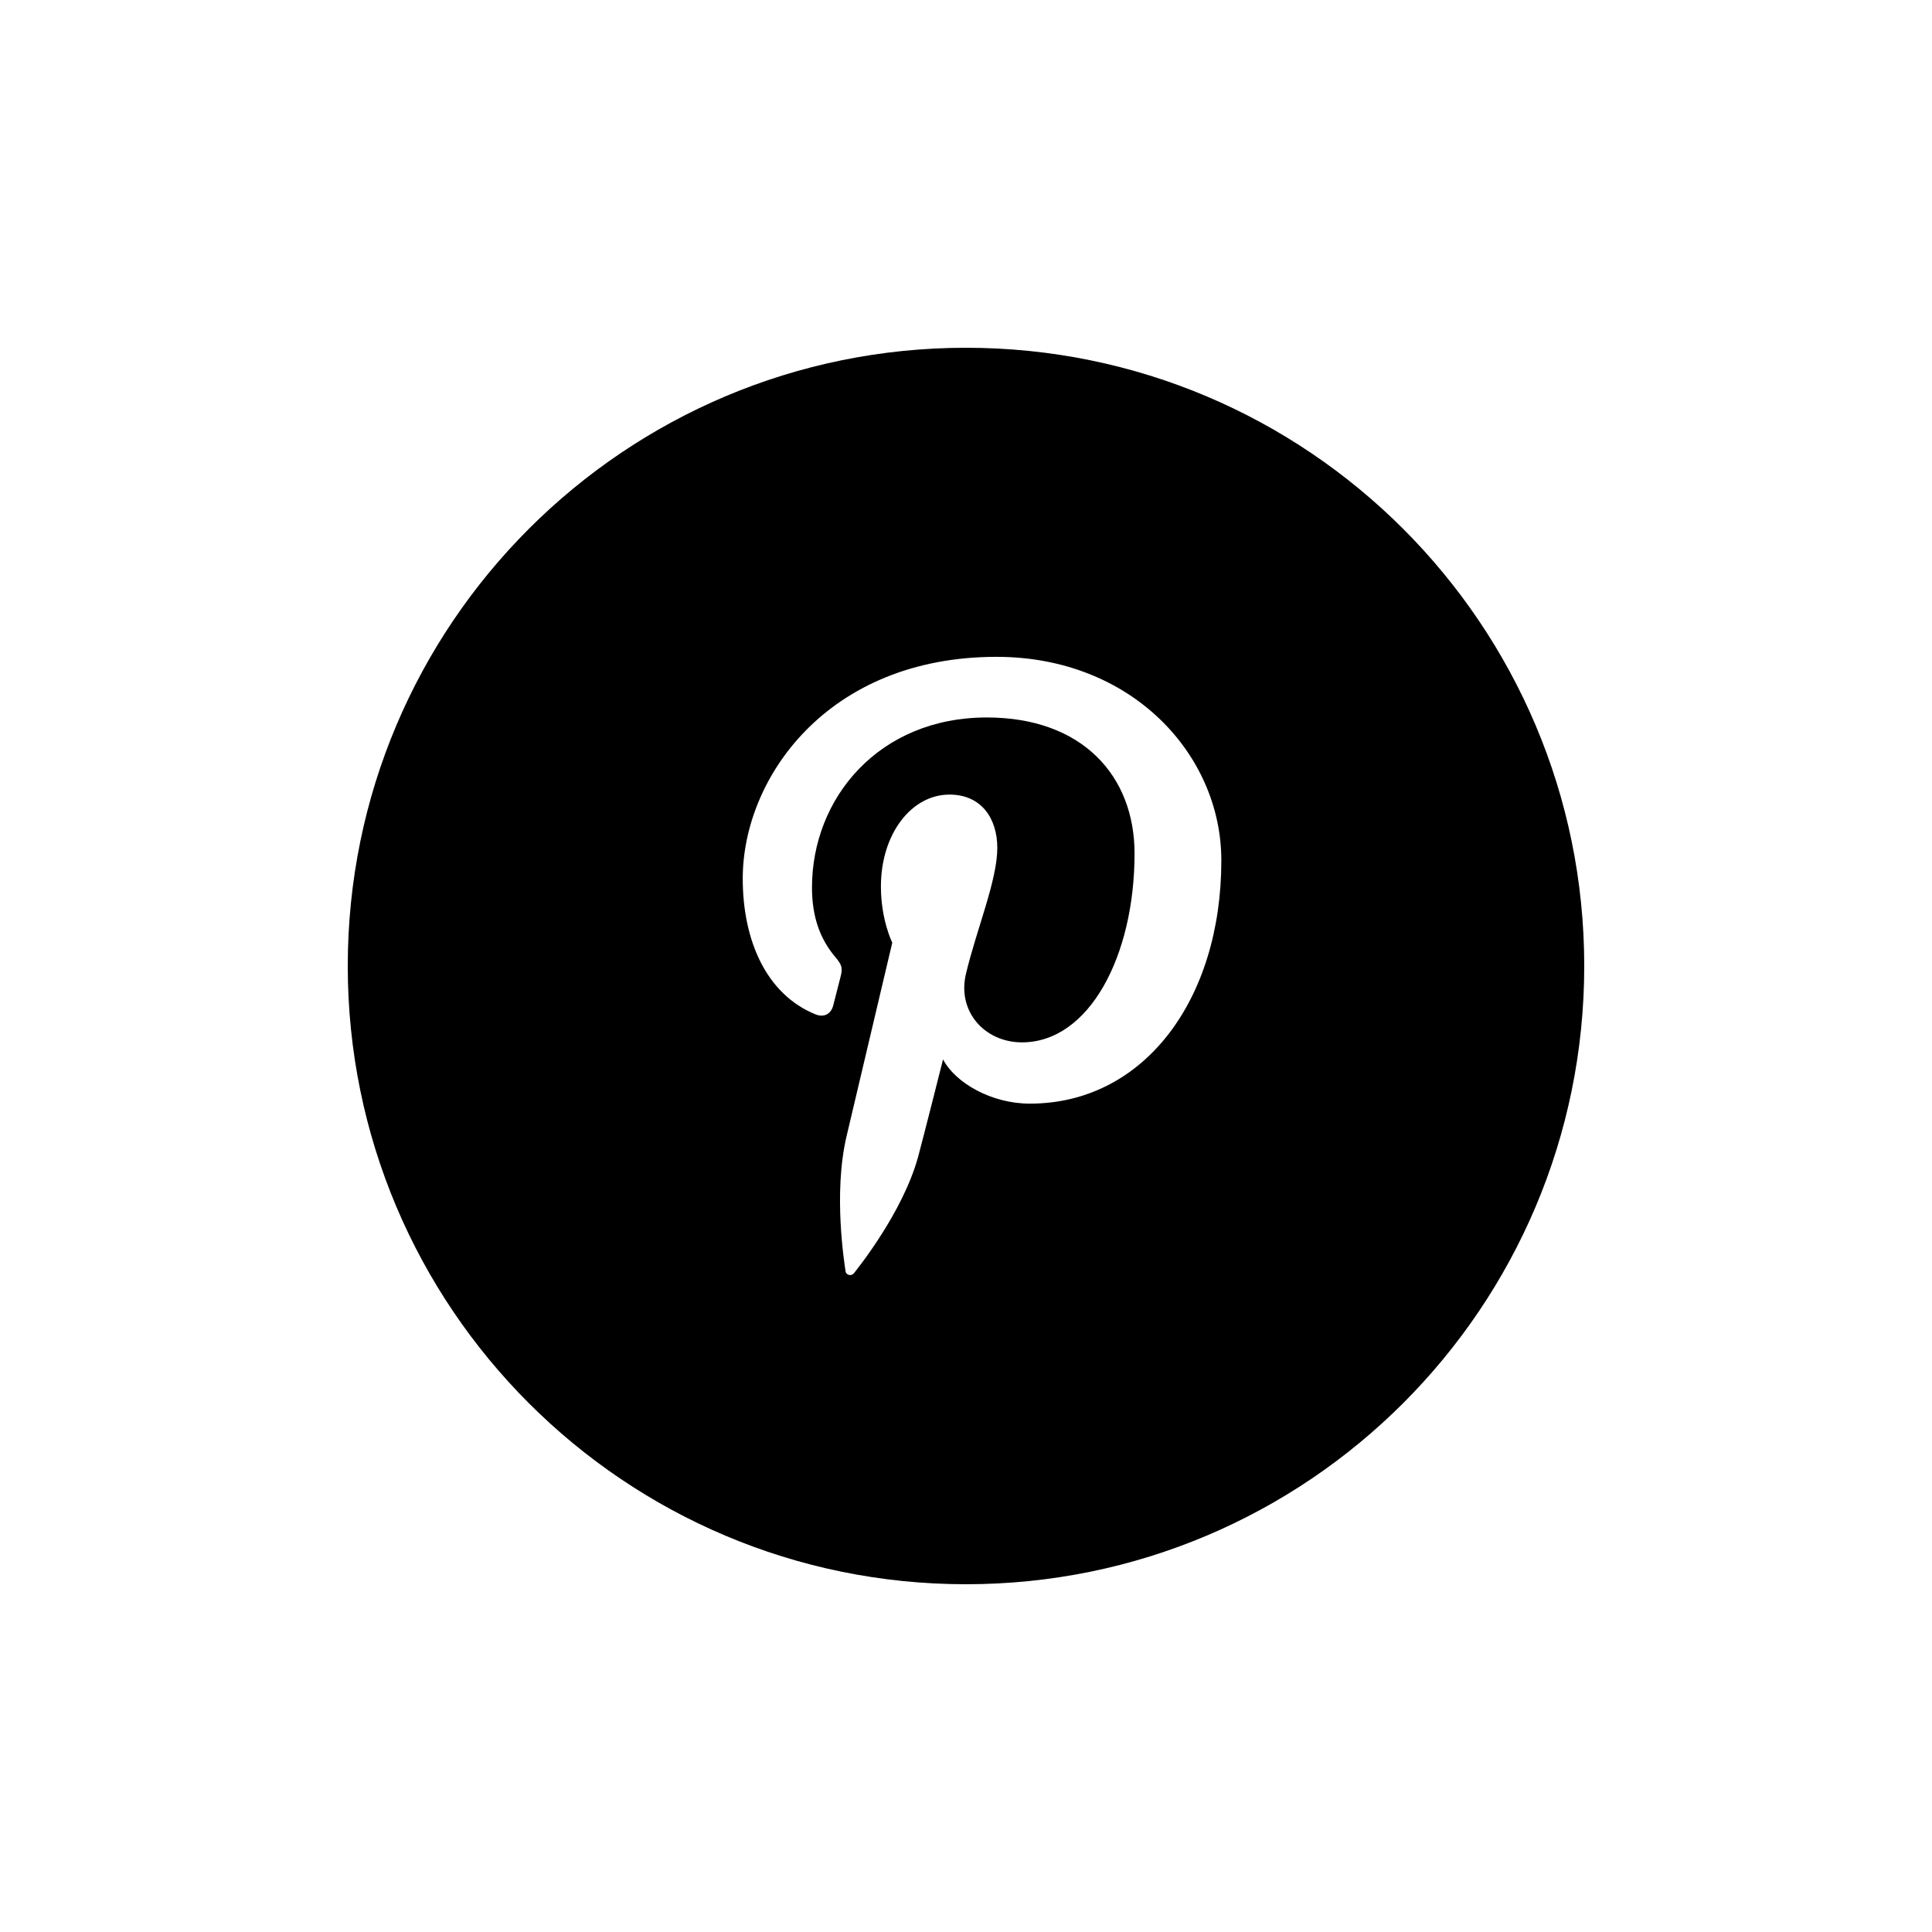 <?xml version="1.0" encoding="utf-8"?>
<!-- Generator: Adobe Illustrator 16.0.4, SVG Export Plug-In . SVG Version: 6.00 Build 0)  -->
<!DOCTYPE svg PUBLIC "-//W3C//DTD SVG 1.1//EN" "http://www.w3.org/Graphics/SVG/1.1/DTD/svg11.dtd">
<svg version="1.1" id="Layer_1" xmlns="http://www.w3.org/2000/svg" xmlns:xlink="http://www.w3.org/1999/xlink" x="0px" y="0px"
	 width="50px" height="50px" viewBox="0 0 50 50" enable-background="new 0 0 50 50" xml:space="preserve">
<path d="M25,9C16.164,9,9,16.164,9,25c0,8.838,7.164,16,16,16s16-7.162,16-16C41,16.164,33.836,9,25,9z M26.652,28.562
	c-0.992,0-1.926-0.535-2.246-1.145c0,0-0.534,2.117-0.646,2.524c-0.398,1.445-1.569,2.892-1.659,3.009
	c-0.063,0.082-0.204,0.057-0.219-0.054c-0.025-0.185-0.324-2.006,0.027-3.491c0.177-0.746,1.183-5.009,1.183-5.009
	s-0.294-0.586-0.294-1.453c0-1.362,0.79-2.379,1.773-2.379c0.836,0,1.239,0.627,1.239,1.379c0,0.841-0.535,2.099-0.812,3.263
	c-0.23,0.975,0.488,1.77,1.45,1.77c1.74,0,2.914-2.236,2.914-4.887c0-2.014-1.356-3.521-3.824-3.521
	c-2.787,0-4.524,2.08-4.524,4.402c0,0.801,0.236,1.365,0.606,1.801c0.17,0.201,0.193,0.283,0.132,0.514
	c-0.045,0.168-0.145,0.576-0.188,0.736c-0.061,0.234-0.25,0.316-0.46,0.23c-1.284-0.523-1.882-1.93-1.882-3.512
	c0-2.609,2.201-5.74,6.568-5.74c3.509,0,5.818,2.539,5.818,5.266C31.611,25.869,29.607,28.562,26.652,28.562z"/>
</svg>

